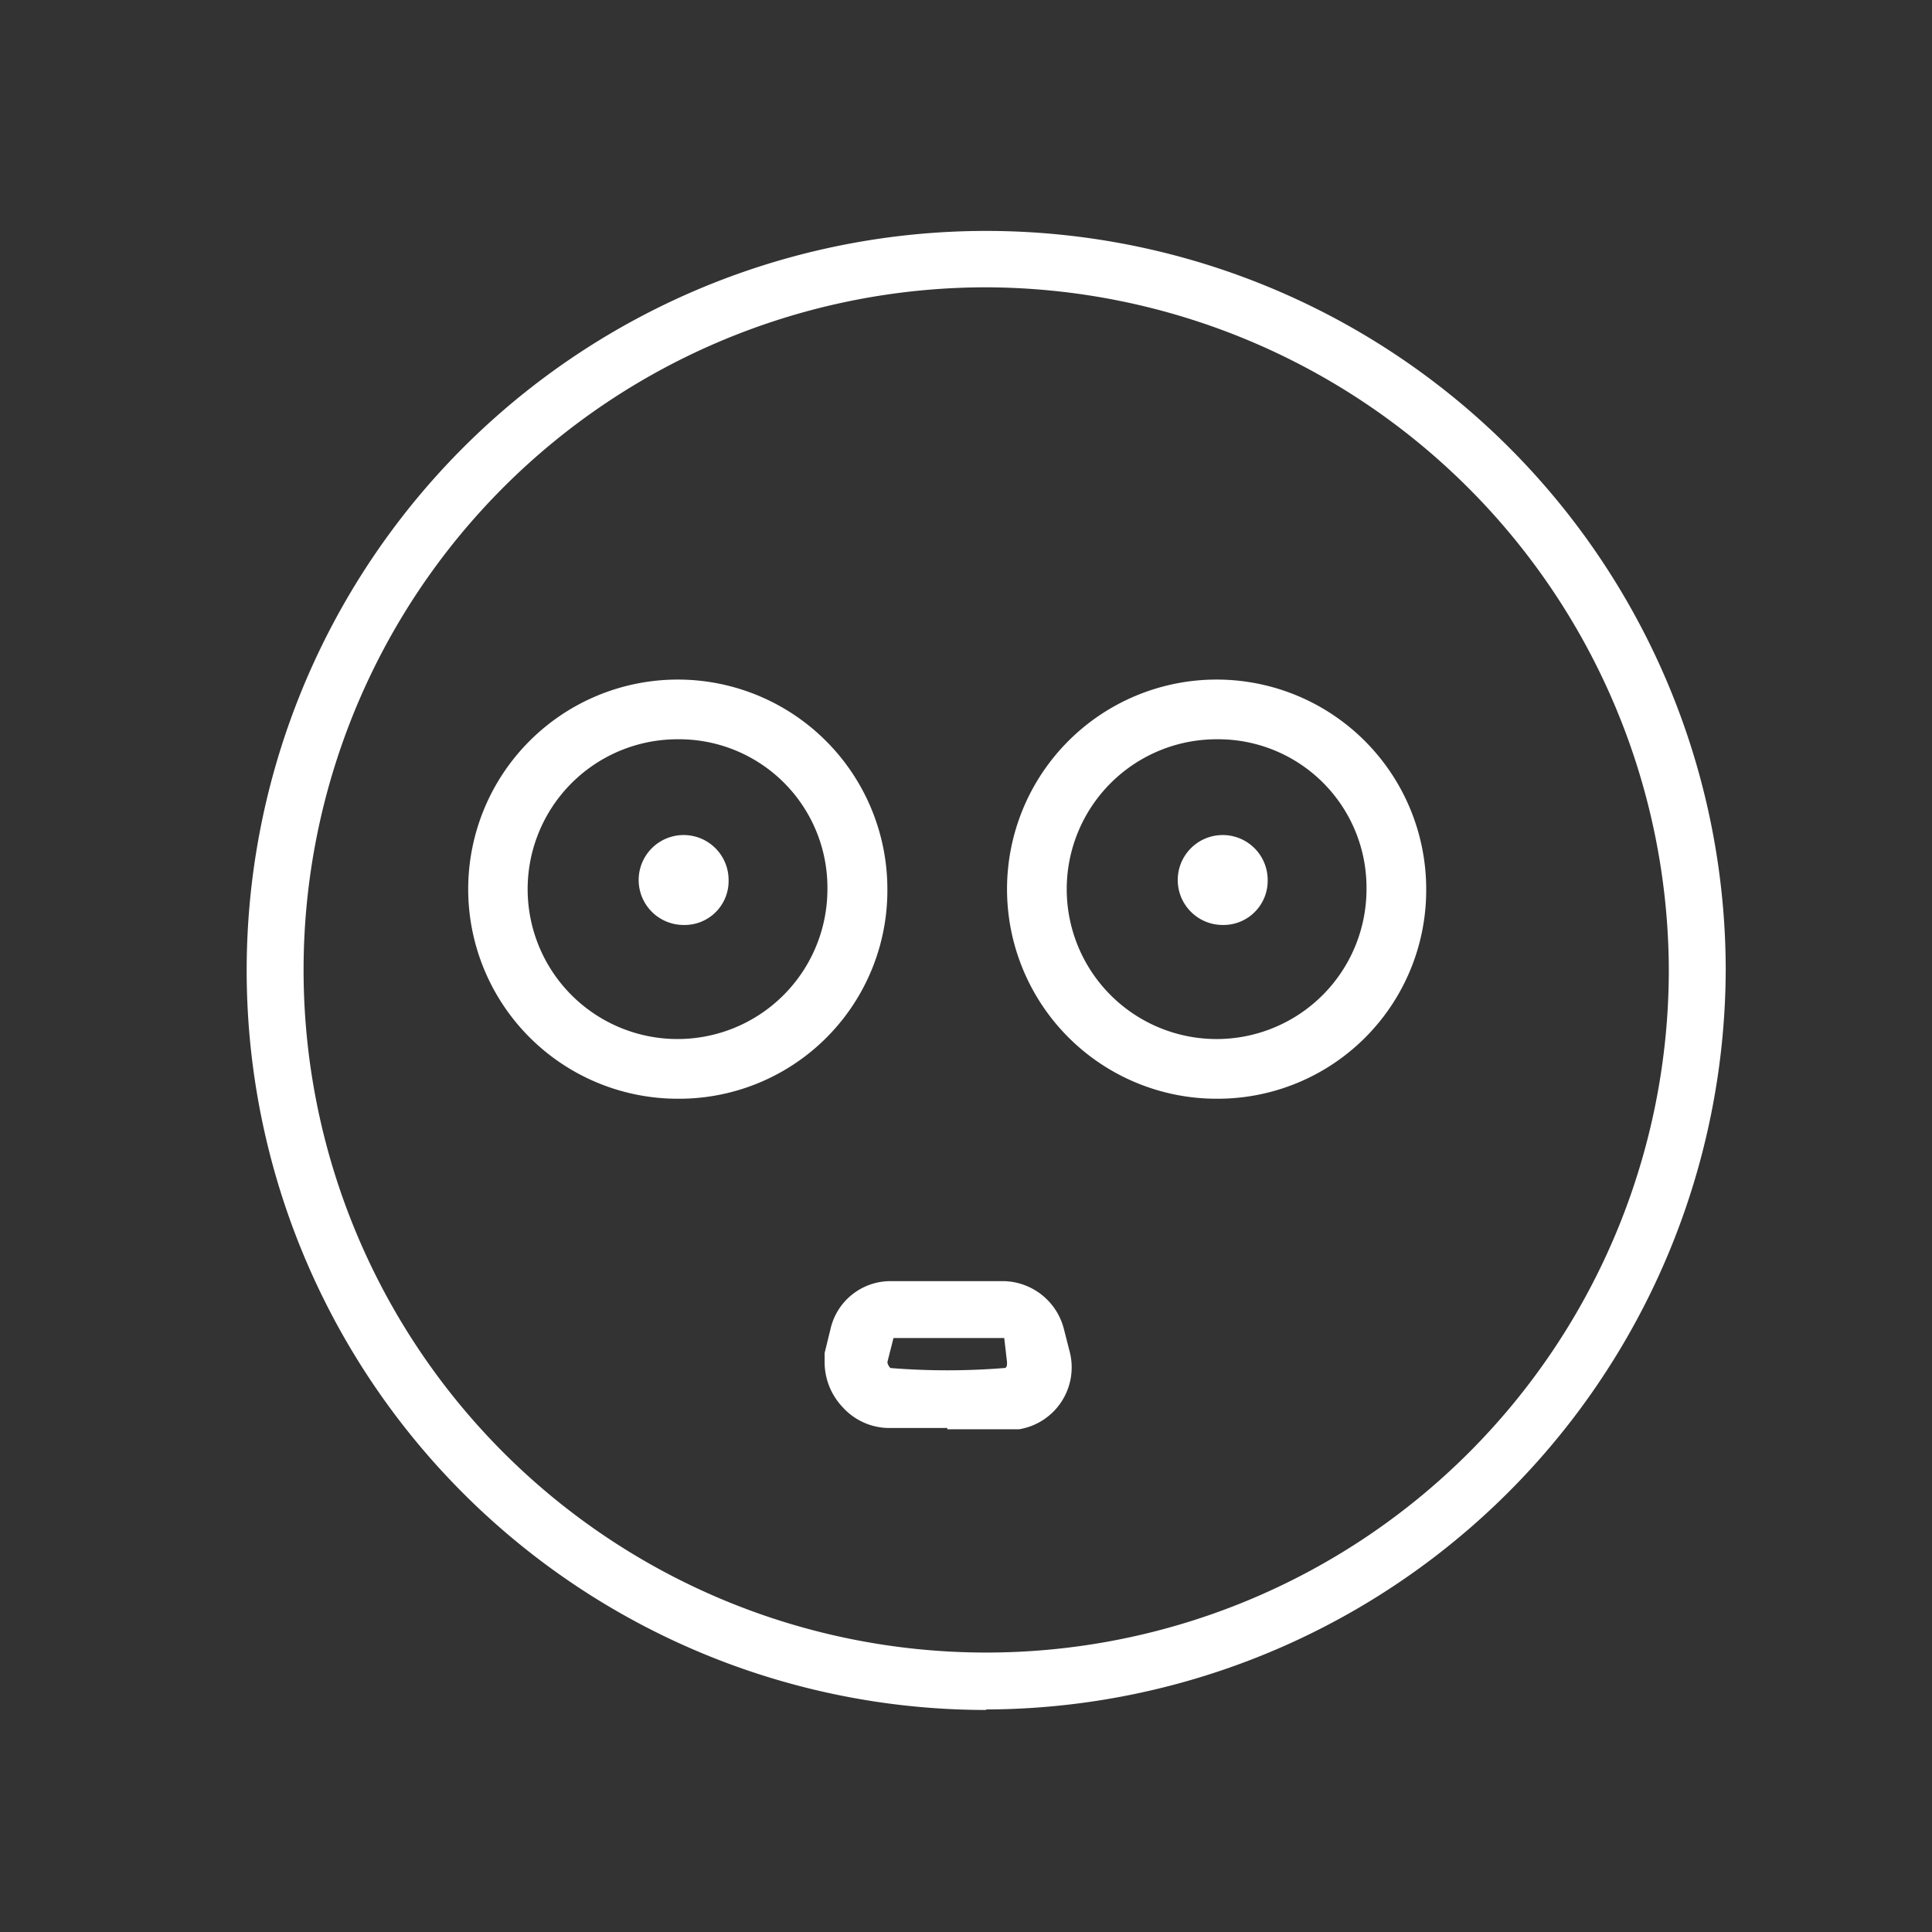 <?xml version="1.0" encoding="UTF-8"?> <svg xmlns="http://www.w3.org/2000/svg" xmlns:xlink="http://www.w3.org/1999/xlink" id="Ebene_1" data-name="Ebene 1" viewBox="0 0 76.05 76.05"><rect x="0" y="0" width="76.05" height="76.05" fill="#333333" stroke="none"/><defs><style>.cls-1{fill:none;}.cls-2{clip-path:url(#clip-path);}.cls-3{fill:#fff;}</style><clipPath id="clip-path"><rect class="cls-1" x="9.71" y="9.07" width="58.22" height="58.22"></rect></clipPath></defs><title>btm-burnout-icons</title><g class="cls-2"><path class="cls-3" d="M26.68,29.1A5.9,5.9,0,1,0,32.57,35a5.84,5.84,0,0,0-5.89-5.9m0,14.15A8.25,8.25,0,1,1,34.93,35a8.2,8.2,0,0,1-8.25,8.25"></path><path class="cls-3" d="M35.17,51.5v0Zm0,1.17-.24.95a.42.42,0,0,0,.12.23,27.92,27.92,0,0,0,4.48,0c.11,0,.11-.12.11-.23l-.11-.95Zm2.12,3.54H34.93a2.48,2.48,0,0,1-1.77-.83,2.57,2.57,0,0,1-.7-1.76v-.36l.23-.94a2.42,2.42,0,0,1,2.36-1.89h4.48a2.5,2.5,0,0,1,2.35,1.89l.24.94a2.47,2.47,0,0,1-2,3H37.29Z"></path><path class="cls-3" d="M26.92,33.58a1.18,1.18,0,1,1-1.18,1.18,1.17,1.17,0,0,1,1.18-1.18"></path><path class="cls-3" d="M26.92,34.05a.59.59,0,1,0,0,1.18.59.59,0,0,0,0-1.18m0,2.36a1.77,1.77,0,1,1,1.76-1.77,1.73,1.73,0,0,1-1.76,1.77"></path><path class="cls-3" d="M47.89,29.1a5.9,5.9,0,1,0,5.9,5.9,5.84,5.84,0,0,0-5.9-5.9m0,14.15A8.25,8.25,0,1,1,56.14,35a8.21,8.21,0,0,1-8.25,8.25"></path><path class="cls-3" d="M38.82,11.31A26.87,26.87,0,1,0,65.69,38.18,26.95,26.95,0,0,0,38.82,11.31m0,56A29.11,29.11,0,1,1,67.93,38.18,29.2,29.2,0,0,1,38.82,67.29"></path><path class="cls-3" d="M48.13,33.58A1.18,1.18,0,1,1,47,34.76a1.18,1.18,0,0,1,1.18-1.18"></path><path class="cls-3" d="M48.13,34.05a.59.59,0,1,0,.59.59.56.56,0,0,0-.59-.59m0,2.36a1.77,1.77,0,1,1,1.77-1.77,1.74,1.74,0,0,1-1.77,1.77"></path></g></svg> 